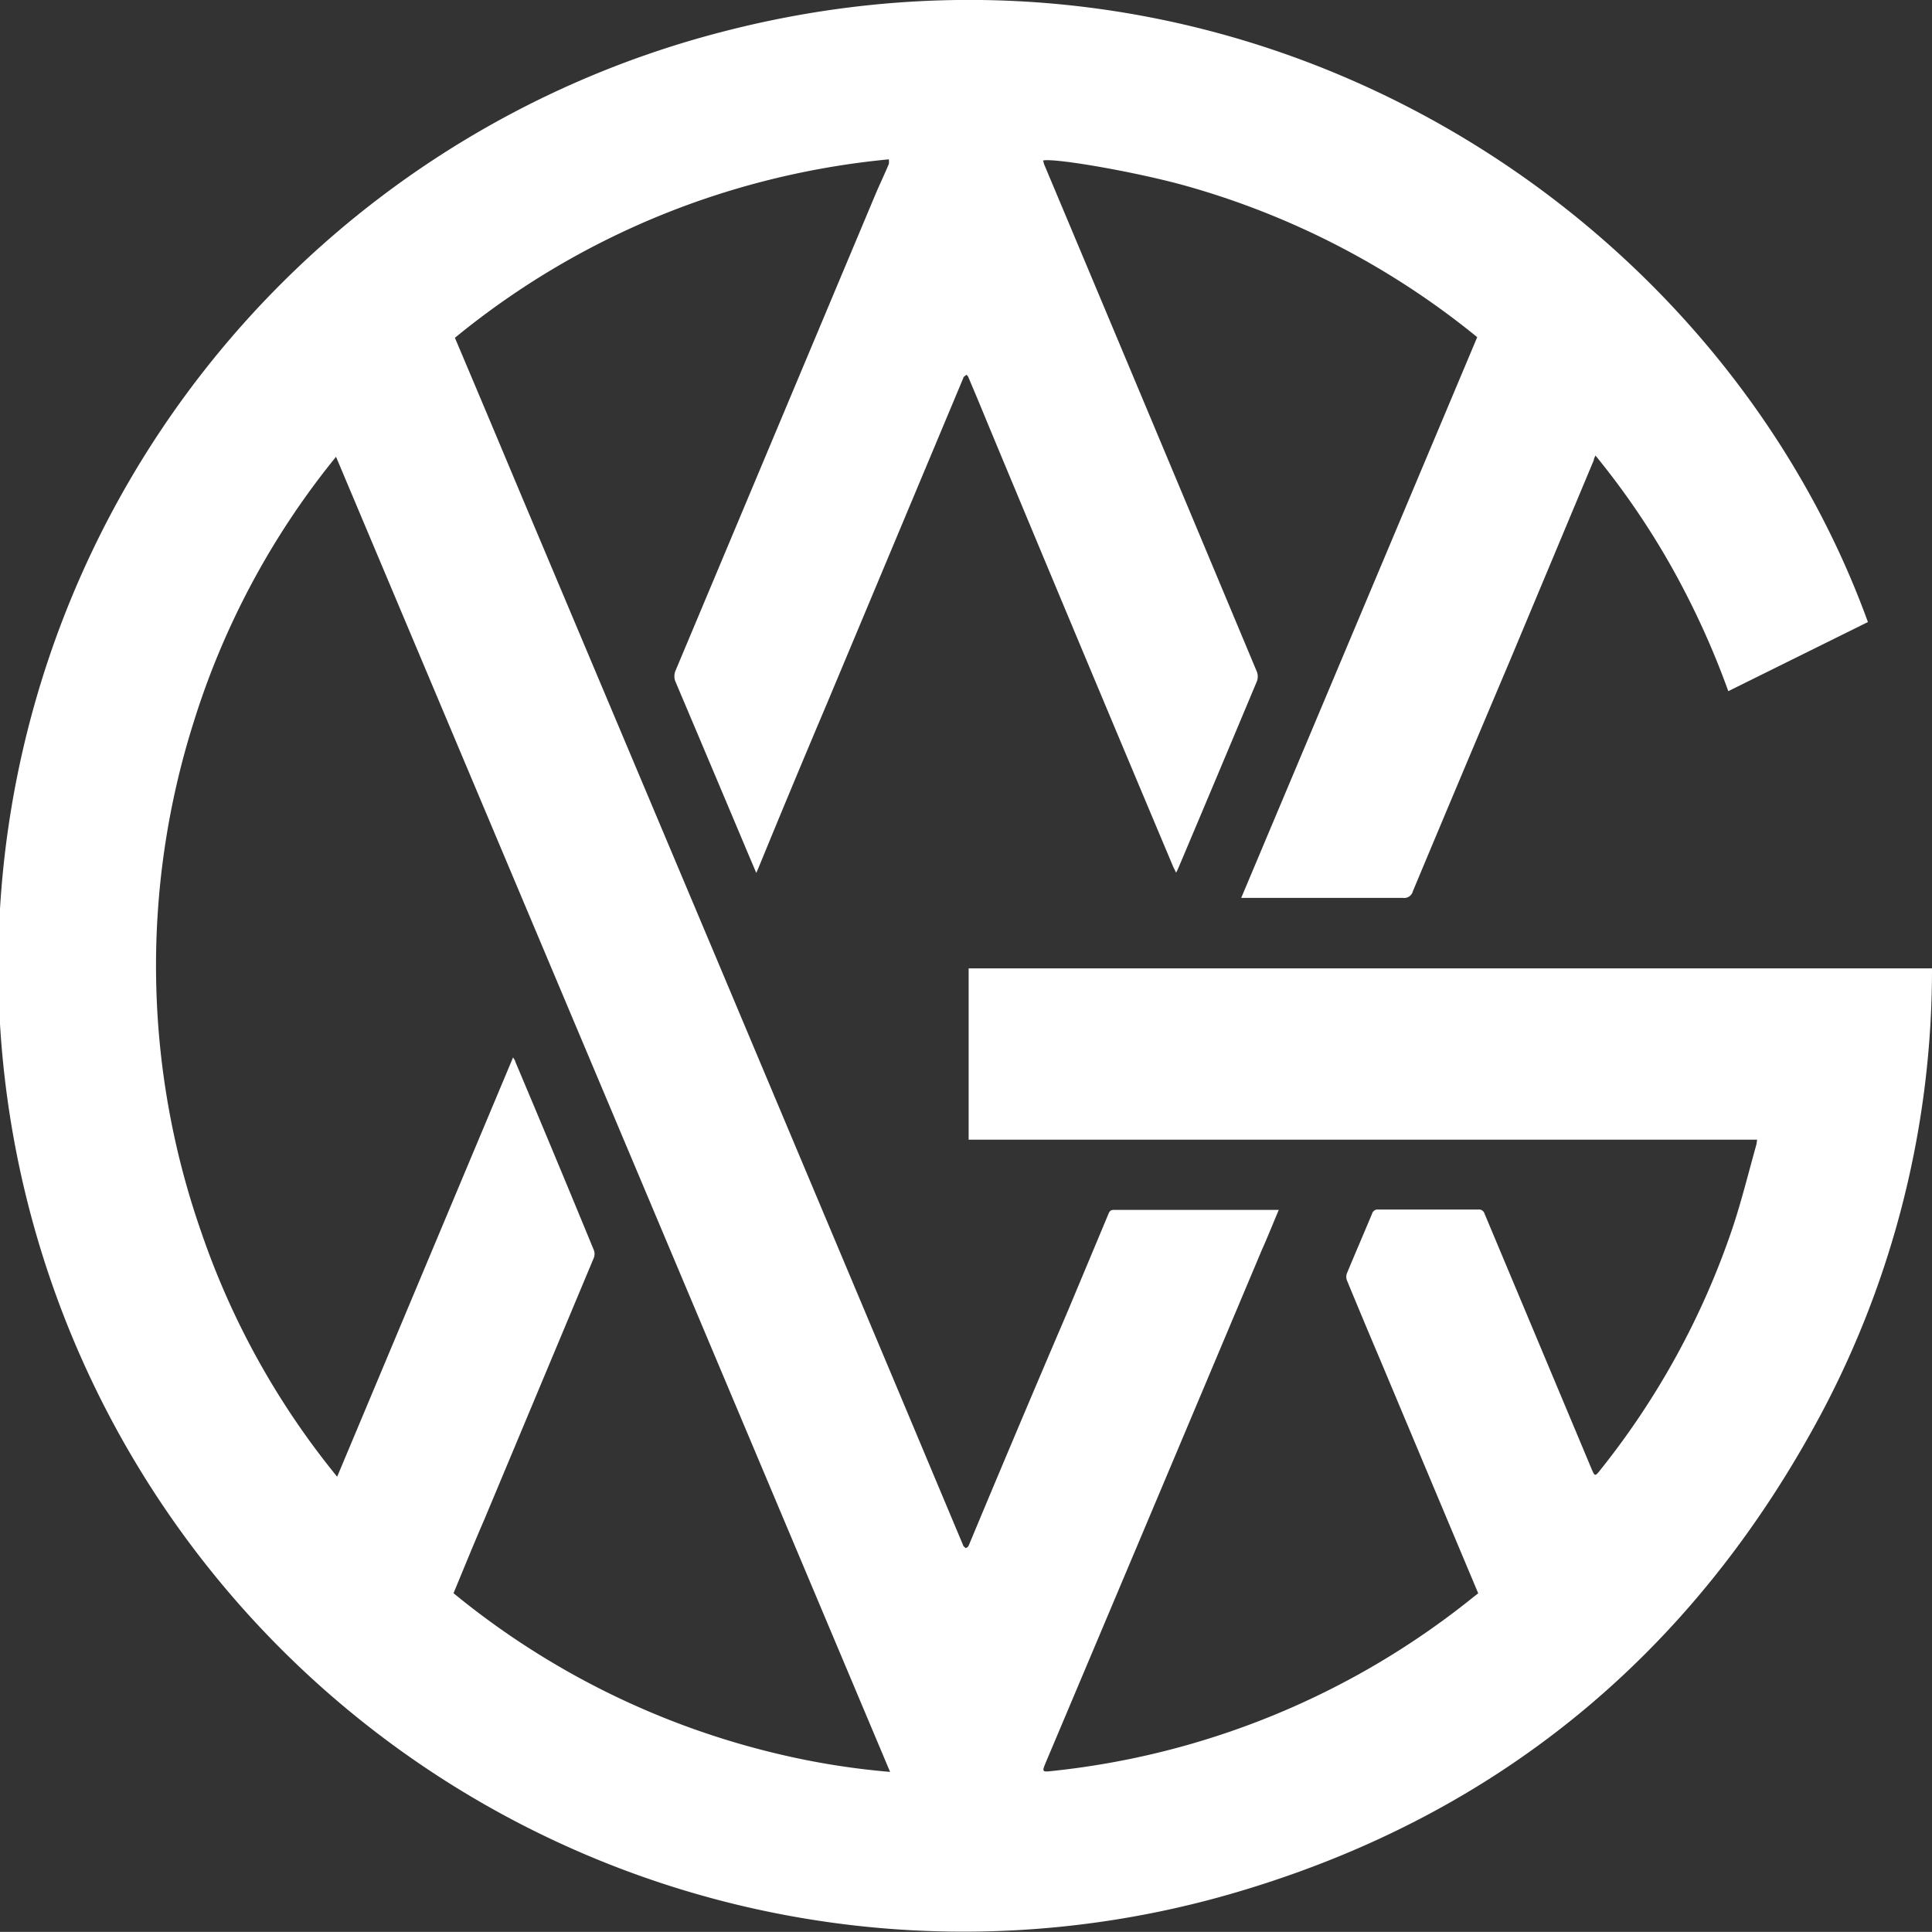 <svg xmlns="http://www.w3.org/2000/svg" viewBox="0 0 153.74 153.73"><rect x="0" y="0" width="153.74" height="153.73" fill="#333333" stroke="none"/><defs><style>.cls-1{fill:#fff;}</style></defs><title>Fichier 1</title><g id="Calque_2" data-name="Calque 2"><g id="Calque_1-2" data-name="Calque 1"><path class="cls-1" d="M77.08,77.06V90.69h62.74a3.63,3.63,0,0,1-.06.41c-.63,2.24-1.18,4.5-1.92,6.7a63.12,63.12,0,0,1-10.42,19.08c-.51.65-.5.65-.82-.11q-4.23-10.09-8.47-20.2a.46.46,0,0,0-.51-.32q-4,0-7.94,0a.46.46,0,0,0-.5.34c-.66,1.58-1.34,3.15-2,4.74a.8.8,0,0,0,0,.55q1.35,3.27,2.73,6.52,3.85,9.18,7.72,18.39l-.4.31A64,64,0,0,1,83.8,140.92c-.9.1-.9.1-.56-.72q8.6-20.37,17.17-40.73c.45-1,.89-2.11,1.35-3.19l-.21,0H88.61c-.25,0-.33.13-.41.33L85,104.26Q81,113.6,77.08,123a.39.39,0,0,1-.23.19s-.15-.11-.19-.18l-5.3-12.63L56.83,75.84Q49.12,57.54,41.4,39.23q-2.59-6.18-5.2-12.35a63.75,63.75,0,0,1,19.71-11,64.52,64.52,0,0,1,14.82-3.2,1.46,1.46,0,0,1,0,.37c-.32.76-.67,1.5-1,2.26l-15.95,38a1.15,1.15,0,0,0,0,1q2.74,6.47,5.46,12.93c.3.72.61,1.44.94,2.22l.14-.31Q63,62.61,65.77,56.07l10.89-26c0-.09.14-.15.21-.22s.18.13.21.22c.56,1.31,1.1,2.62,1.64,3.93Q86,51.49,93.37,69l.22.44a4,4,0,0,0,.18-.37q3.14-7.43,6.25-14.86a1.08,1.08,0,0,0,0-.75Q91.56,33.24,83.09,13.08a2.81,2.81,0,0,1-.08-.31c1-.2,7.45.93,11.29,2a64.1,64.1,0,0,1,23.25,12.06q-9.39,22.32-18.78,44.62h.57c4.1,0,8.2,0,12.3,0a.71.71,0,0,0,.79-.53q3.85-9.21,7.74-18.39l6.66-15.92c0-.12.08-.24.13-.36a62.09,62.09,0,0,1,6.13,9A65.58,65.58,0,0,1,137.53,55l11.11-5.5C136.48,16,98.52-7.93,57.83,2.44A76.81,76.81,0,1,0,98.42,150.57c20.79-6.13,36.33-19,46.53-38.12a75.29,75.29,0,0,0,8.79-35.39ZM62,139.59a63.89,63.89,0,0,1-25.91-12.81c.83-2,1.64-4,2.47-5.91q4.35-10.4,8.7-20.79a.86.86,0,0,0,0-.59Q44.18,92,41,84.47c0-.09-.09-.17-.17-.33-4.67,11.13-9.31,22.19-14,33.37A63,63,0,0,1,16,98a64.2,64.2,0,0,1-.6-40.5A63.25,63.25,0,0,1,26.74,36.35L70.83,141A60.34,60.34,0,0,1,62,139.59Z"></path></g></g></svg>
